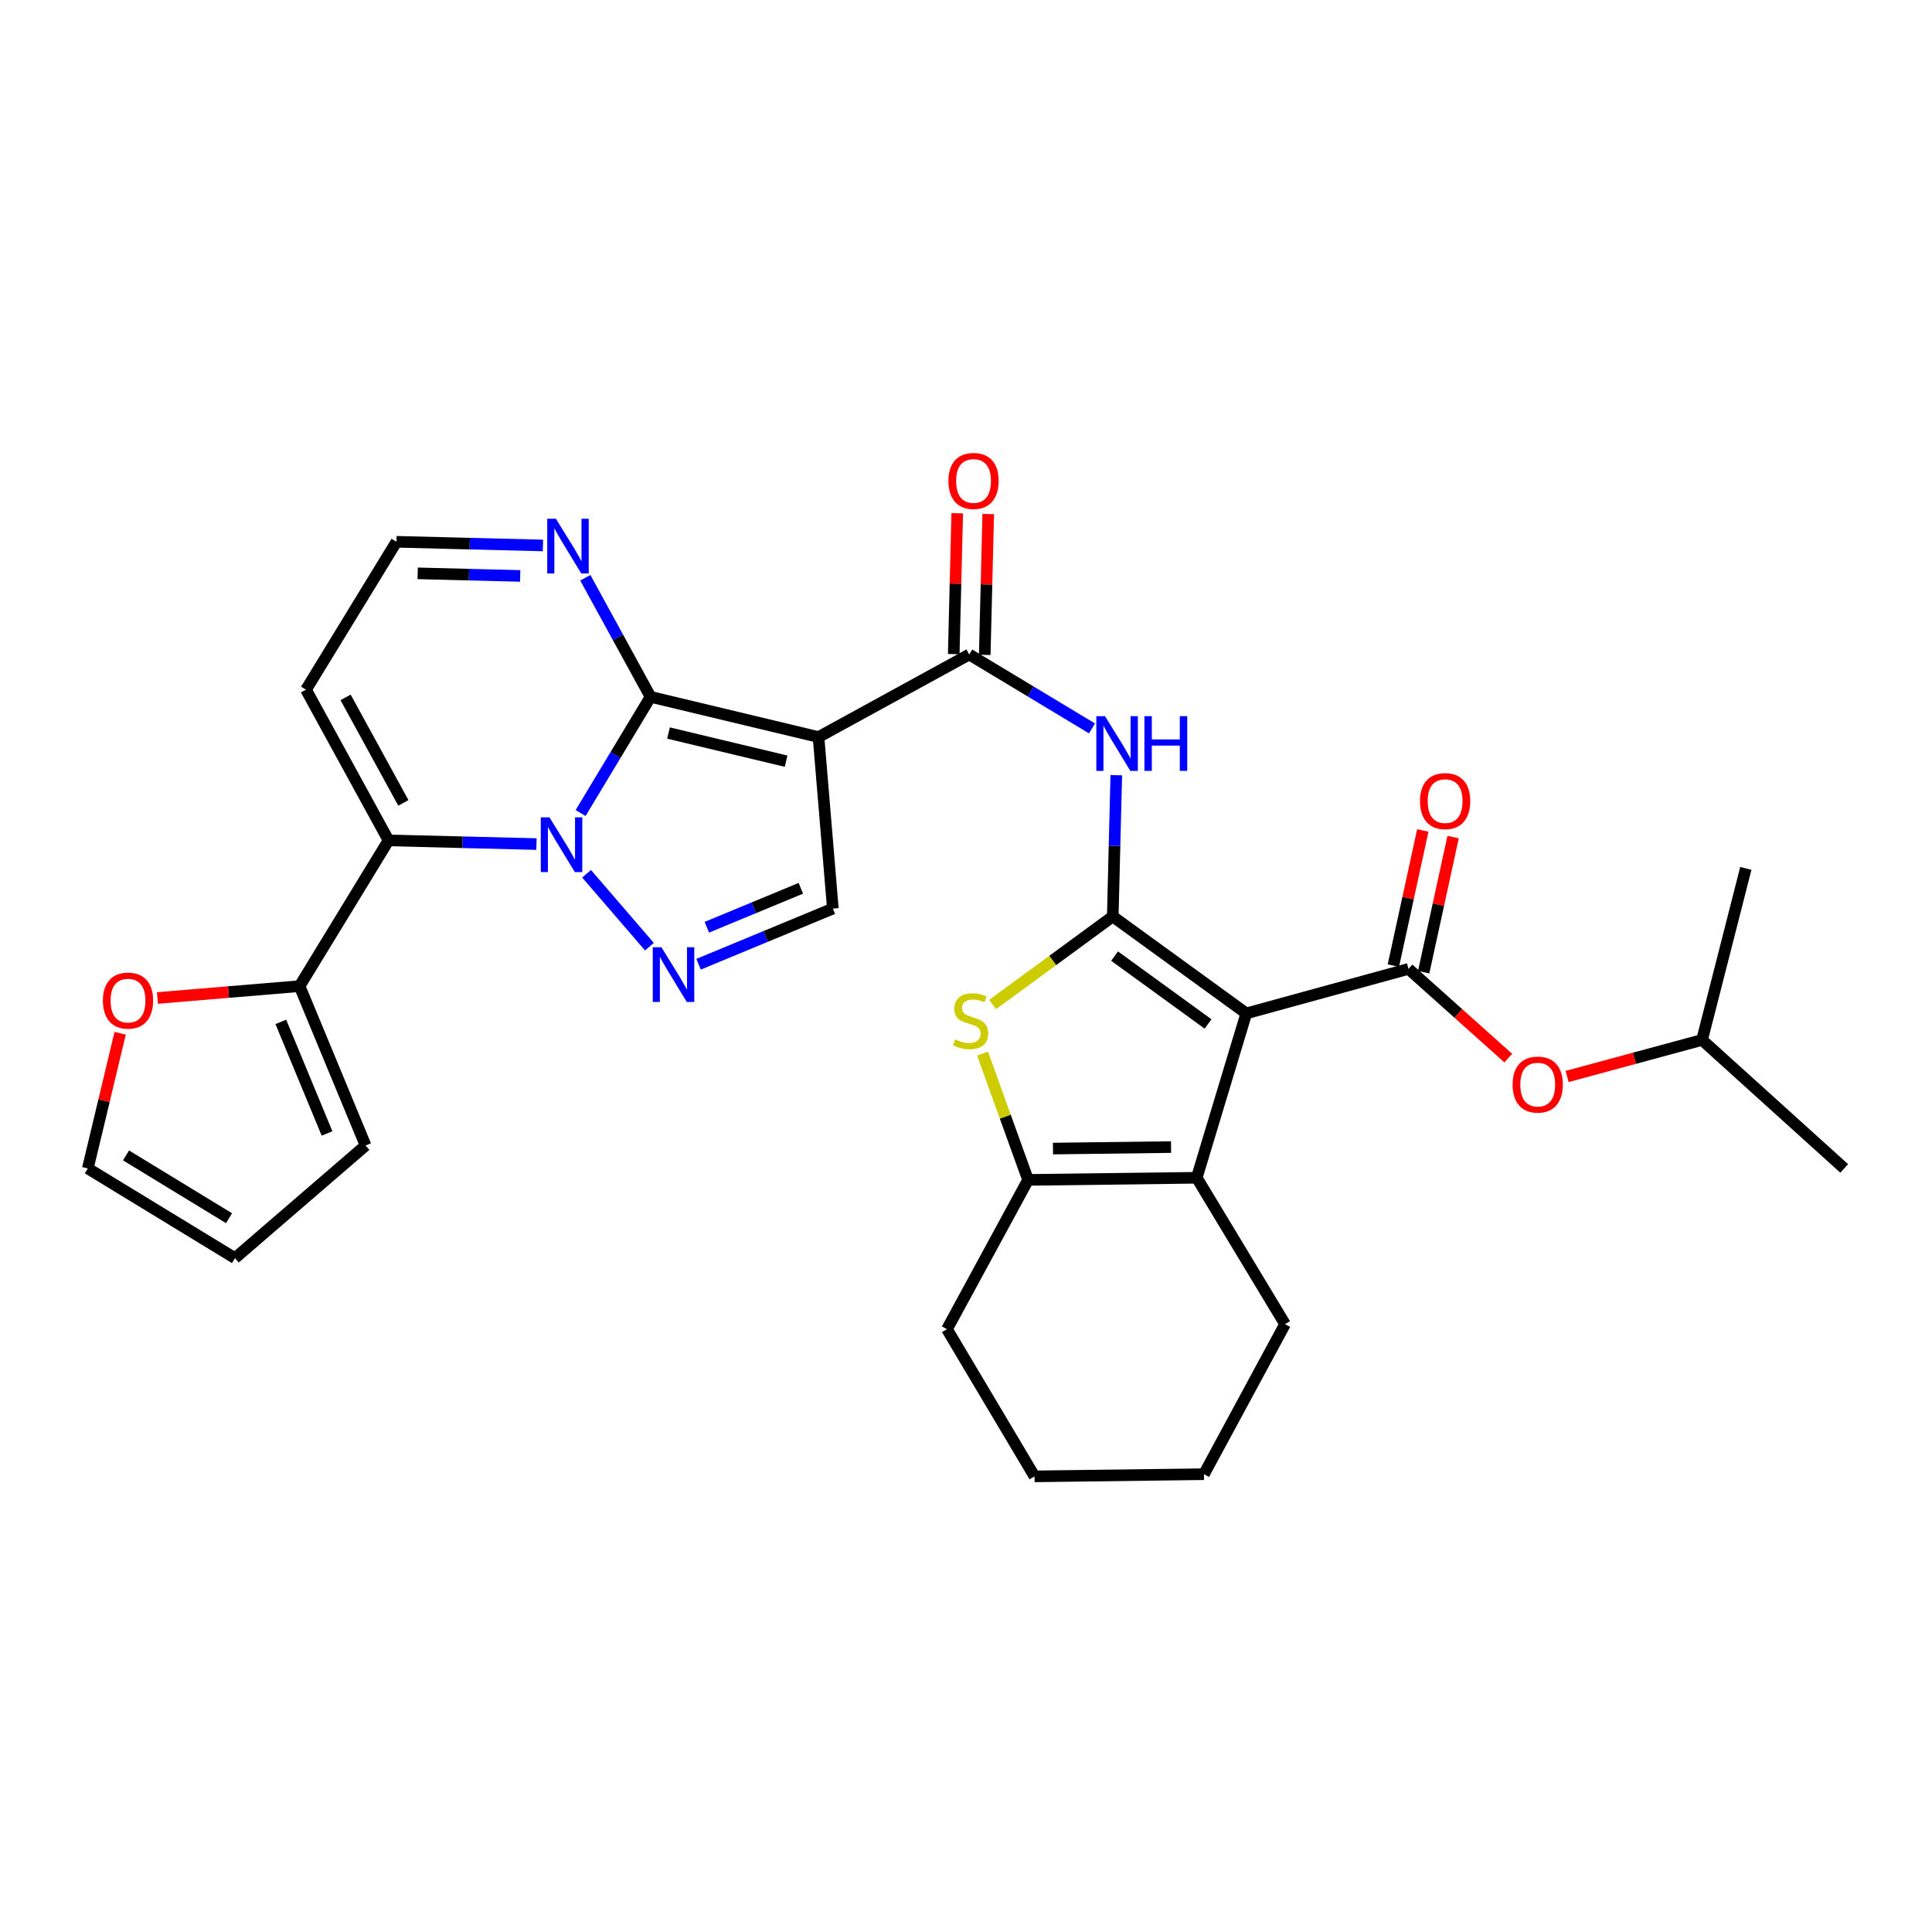 <?xml version='1.0' encoding='iso-8859-1'?>
<svg version='1.1' baseProfile='full'
              xmlns='http://www.w3.org/2000/svg'
                      xmlns:rdkit='http://www.rdkit.org/xml'
                      xmlns:xlink='http://www.w3.org/1999/xlink'
                  xml:space='preserve'
width='1000px' height='1000px' viewBox='0 0 1000 1000'>
<!-- END OF HEADER -->
<rect style='opacity:1.0;fill:#FFFFFF;stroke:none' width='1000' height='1000' x='0' y='0'> </rect>
<path class='bond-0' d='M 300.518,420.824 L 318.616,390.754' style='fill:none;fill-rule:evenodd;stroke:#0000FF;stroke-width:6px;stroke-linecap:butt;stroke-linejoin:miter;stroke-opacity:1' />
<path class='bond-0' d='M 318.616,390.754 L 336.713,360.684' style='fill:none;fill-rule:evenodd;stroke:#000000;stroke-width:6px;stroke-linecap:butt;stroke-linejoin:miter;stroke-opacity:1' />
<path class='bond-4' d='M 277.673,436.894 L 239.39,435.941' style='fill:none;fill-rule:evenodd;stroke:#0000FF;stroke-width:6px;stroke-linecap:butt;stroke-linejoin:miter;stroke-opacity:1' />
<path class='bond-4' d='M 239.39,435.941 L 201.108,434.988' style='fill:none;fill-rule:evenodd;stroke:#000000;stroke-width:6px;stroke-linecap:butt;stroke-linejoin:miter;stroke-opacity:1' />
<path class='bond-5' d='M 303.612,452.254 L 336.147,490.005' style='fill:none;fill-rule:evenodd;stroke:#0000FF;stroke-width:6px;stroke-linecap:butt;stroke-linejoin:miter;stroke-opacity:1' />
<path class='bond-3' d='M 336.713,360.684 L 423.663,381.498' style='fill:none;fill-rule:evenodd;stroke:#000000;stroke-width:6px;stroke-linecap:butt;stroke-linejoin:miter;stroke-opacity:1' />
<path class='bond-3' d='M 346.019,379.417 L 406.883,393.987' style='fill:none;fill-rule:evenodd;stroke:#000000;stroke-width:6px;stroke-linecap:butt;stroke-linejoin:miter;stroke-opacity:1' />
<path class='bond-13' d='M 336.713,360.684 L 319.836,329.864' style='fill:none;fill-rule:evenodd;stroke:#000000;stroke-width:6px;stroke-linecap:butt;stroke-linejoin:miter;stroke-opacity:1' />
<path class='bond-13' d='M 319.836,329.864 L 302.959,299.045' style='fill:none;fill-rule:evenodd;stroke:#0000FF;stroke-width:6px;stroke-linecap:butt;stroke-linejoin:miter;stroke-opacity:1' />
<path class='bond-1' d='M 645.076,524.532 L 575.963,474.36' style='fill:none;fill-rule:evenodd;stroke:#000000;stroke-width:6px;stroke-linecap:butt;stroke-linejoin:miter;stroke-opacity:1' />
<path class='bond-1' d='M 625.279,529.997 L 576.9,494.876' style='fill:none;fill-rule:evenodd;stroke:#000000;stroke-width:6px;stroke-linecap:butt;stroke-linejoin:miter;stroke-opacity:1' />
<path class='bond-6' d='M 645.076,524.532 L 729.047,501.497' style='fill:none;fill-rule:evenodd;stroke:#000000;stroke-width:6px;stroke-linecap:butt;stroke-linejoin:miter;stroke-opacity:1' />
<path class='bond-9' d='M 645.076,524.532 L 619.429,609.609' style='fill:none;fill-rule:evenodd;stroke:#000000;stroke-width:6px;stroke-linecap:butt;stroke-linejoin:miter;stroke-opacity:1' />
<path class='bond-2' d='M 575.963,474.36 L 576.877,437.8' style='fill:none;fill-rule:evenodd;stroke:#000000;stroke-width:6px;stroke-linecap:butt;stroke-linejoin:miter;stroke-opacity:1' />
<path class='bond-2' d='M 576.877,437.8 L 577.791,401.241' style='fill:none;fill-rule:evenodd;stroke:#0000FF;stroke-width:6px;stroke-linecap:butt;stroke-linejoin:miter;stroke-opacity:1' />
<path class='bond-7' d='M 575.963,474.36 L 544.869,497.147' style='fill:none;fill-rule:evenodd;stroke:#000000;stroke-width:6px;stroke-linecap:butt;stroke-linejoin:miter;stroke-opacity:1' />
<path class='bond-7' d='M 544.869,497.147 L 513.776,519.935' style='fill:none;fill-rule:evenodd;stroke:#CCCC00;stroke-width:6px;stroke-linecap:butt;stroke-linejoin:miter;stroke-opacity:1' />
<path class='bond-8' d='M 423.663,381.498 L 501.677,338.763' style='fill:none;fill-rule:evenodd;stroke:#000000;stroke-width:6px;stroke-linecap:butt;stroke-linejoin:miter;stroke-opacity:1' />
<path class='bond-31' d='M 423.663,381.498 L 431.082,470.285' style='fill:none;fill-rule:evenodd;stroke:#000000;stroke-width:6px;stroke-linecap:butt;stroke-linejoin:miter;stroke-opacity:1' />
<path class='bond-14' d='M 201.108,434.988 L 155.056,510.415' style='fill:none;fill-rule:evenodd;stroke:#000000;stroke-width:6px;stroke-linecap:butt;stroke-linejoin:miter;stroke-opacity:1' />
<path class='bond-15' d='M 201.108,434.988 L 158.391,356.974' style='fill:none;fill-rule:evenodd;stroke:#000000;stroke-width:6px;stroke-linecap:butt;stroke-linejoin:miter;stroke-opacity:1' />
<path class='bond-15' d='M 208.78,415.576 L 178.878,360.966' style='fill:none;fill-rule:evenodd;stroke:#000000;stroke-width:6px;stroke-linecap:butt;stroke-linejoin:miter;stroke-opacity:1' />
<path class='bond-12' d='M 361.582,499.09 L 396.332,484.688' style='fill:none;fill-rule:evenodd;stroke:#0000FF;stroke-width:6px;stroke-linecap:butt;stroke-linejoin:miter;stroke-opacity:1' />
<path class='bond-12' d='M 396.332,484.688 L 431.082,470.285' style='fill:none;fill-rule:evenodd;stroke:#000000;stroke-width:6px;stroke-linecap:butt;stroke-linejoin:miter;stroke-opacity:1' />
<path class='bond-12' d='M 365.861,479.941 L 390.186,469.859' style='fill:none;fill-rule:evenodd;stroke:#0000FF;stroke-width:6px;stroke-linecap:butt;stroke-linejoin:miter;stroke-opacity:1' />
<path class='bond-12' d='M 390.186,469.859 L 414.511,459.776' style='fill:none;fill-rule:evenodd;stroke:#000000;stroke-width:6px;stroke-linecap:butt;stroke-linejoin:miter;stroke-opacity:1' />
<path class='bond-16' d='M 729.047,501.497 L 754.864,524.583' style='fill:none;fill-rule:evenodd;stroke:#000000;stroke-width:6px;stroke-linecap:butt;stroke-linejoin:miter;stroke-opacity:1' />
<path class='bond-16' d='M 754.864,524.583 L 780.68,547.67' style='fill:none;fill-rule:evenodd;stroke:#FF0000;stroke-width:6px;stroke-linecap:butt;stroke-linejoin:miter;stroke-opacity:1' />
<path class='bond-19' d='M 736.89,503.206 L 744.51,468.232' style='fill:none;fill-rule:evenodd;stroke:#000000;stroke-width:6px;stroke-linecap:butt;stroke-linejoin:miter;stroke-opacity:1' />
<path class='bond-19' d='M 744.51,468.232 L 752.13,433.259' style='fill:none;fill-rule:evenodd;stroke:#FF0000;stroke-width:6px;stroke-linecap:butt;stroke-linejoin:miter;stroke-opacity:1' />
<path class='bond-19' d='M 721.205,499.789 L 728.826,464.815' style='fill:none;fill-rule:evenodd;stroke:#000000;stroke-width:6px;stroke-linecap:butt;stroke-linejoin:miter;stroke-opacity:1' />
<path class='bond-19' d='M 728.826,464.815 L 736.446,429.841' style='fill:none;fill-rule:evenodd;stroke:#FF0000;stroke-width:6px;stroke-linecap:butt;stroke-linejoin:miter;stroke-opacity:1' />
<path class='bond-11' d='M 508.569,545.331 L 520.35,578.023' style='fill:none;fill-rule:evenodd;stroke:#CCCC00;stroke-width:6px;stroke-linecap:butt;stroke-linejoin:miter;stroke-opacity:1' />
<path class='bond-11' d='M 520.35,578.023 L 532.131,610.715' style='fill:none;fill-rule:evenodd;stroke:#000000;stroke-width:6px;stroke-linecap:butt;stroke-linejoin:miter;stroke-opacity:1' />
<path class='bond-10' d='M 501.677,338.763 L 533.452,357.897' style='fill:none;fill-rule:evenodd;stroke:#000000;stroke-width:6px;stroke-linecap:butt;stroke-linejoin:miter;stroke-opacity:1' />
<path class='bond-10' d='M 533.452,357.897 L 565.228,377.03' style='fill:none;fill-rule:evenodd;stroke:#0000FF;stroke-width:6px;stroke-linecap:butt;stroke-linejoin:miter;stroke-opacity:1' />
<path class='bond-20' d='M 509.7,338.962 L 510.604,302.511' style='fill:none;fill-rule:evenodd;stroke:#000000;stroke-width:6px;stroke-linecap:butt;stroke-linejoin:miter;stroke-opacity:1' />
<path class='bond-20' d='M 510.604,302.511 L 511.508,266.06' style='fill:none;fill-rule:evenodd;stroke:#FF0000;stroke-width:6px;stroke-linecap:butt;stroke-linejoin:miter;stroke-opacity:1' />
<path class='bond-20' d='M 493.653,338.564 L 494.557,302.113' style='fill:none;fill-rule:evenodd;stroke:#000000;stroke-width:6px;stroke-linecap:butt;stroke-linejoin:miter;stroke-opacity:1' />
<path class='bond-20' d='M 494.557,302.113 L 495.461,265.663' style='fill:none;fill-rule:evenodd;stroke:#FF0000;stroke-width:6px;stroke-linecap:butt;stroke-linejoin:miter;stroke-opacity:1' />
<path class='bond-24' d='M 619.429,609.609 L 665.142,685.384' style='fill:none;fill-rule:evenodd;stroke:#000000;stroke-width:6px;stroke-linecap:butt;stroke-linejoin:miter;stroke-opacity:1' />
<path class='bond-34' d='M 619.429,609.609 L 532.131,610.715' style='fill:none;fill-rule:evenodd;stroke:#000000;stroke-width:6px;stroke-linecap:butt;stroke-linejoin:miter;stroke-opacity:1' />
<path class='bond-34' d='M 606.131,593.724 L 545.022,594.498' style='fill:none;fill-rule:evenodd;stroke:#000000;stroke-width:6px;stroke-linecap:butt;stroke-linejoin:miter;stroke-opacity:1' />
<path class='bond-25' d='M 532.131,610.715 L 490.155,687.988' style='fill:none;fill-rule:evenodd;stroke:#000000;stroke-width:6px;stroke-linecap:butt;stroke-linejoin:miter;stroke-opacity:1' />
<path class='bond-32' d='M 281.027,282.335 L 243.119,281.383' style='fill:none;fill-rule:evenodd;stroke:#0000FF;stroke-width:6px;stroke-linecap:butt;stroke-linejoin:miter;stroke-opacity:1' />
<path class='bond-32' d='M 243.119,281.383 L 205.21,280.431' style='fill:none;fill-rule:evenodd;stroke:#000000;stroke-width:6px;stroke-linecap:butt;stroke-linejoin:miter;stroke-opacity:1' />
<path class='bond-32' d='M 269.252,298.097 L 242.716,297.431' style='fill:none;fill-rule:evenodd;stroke:#0000FF;stroke-width:6px;stroke-linecap:butt;stroke-linejoin:miter;stroke-opacity:1' />
<path class='bond-32' d='M 242.716,297.431 L 216.179,296.764' style='fill:none;fill-rule:evenodd;stroke:#000000;stroke-width:6px;stroke-linecap:butt;stroke-linejoin:miter;stroke-opacity:1' />
<path class='bond-17' d='M 155.056,510.415 L 118.272,513.485' style='fill:none;fill-rule:evenodd;stroke:#000000;stroke-width:6px;stroke-linecap:butt;stroke-linejoin:miter;stroke-opacity:1' />
<path class='bond-17' d='M 118.272,513.485 L 81.488,516.555' style='fill:none;fill-rule:evenodd;stroke:#FF0000;stroke-width:6px;stroke-linecap:butt;stroke-linejoin:miter;stroke-opacity:1' />
<path class='bond-21' d='M 155.056,510.415 L 189.229,592.906' style='fill:none;fill-rule:evenodd;stroke:#000000;stroke-width:6px;stroke-linecap:butt;stroke-linejoin:miter;stroke-opacity:1' />
<path class='bond-21' d='M 145.352,528.932 L 169.273,586.676' style='fill:none;fill-rule:evenodd;stroke:#000000;stroke-width:6px;stroke-linecap:butt;stroke-linejoin:miter;stroke-opacity:1' />
<path class='bond-18' d='M 158.391,356.974 L 205.21,280.431' style='fill:none;fill-rule:evenodd;stroke:#000000;stroke-width:6px;stroke-linecap:butt;stroke-linejoin:miter;stroke-opacity:1' />
<path class='bond-26' d='M 811.126,557.185 L 846.054,547.73' style='fill:none;fill-rule:evenodd;stroke:#FF0000;stroke-width:6px;stroke-linecap:butt;stroke-linejoin:miter;stroke-opacity:1' />
<path class='bond-26' d='M 846.054,547.73 L 880.982,538.275' style='fill:none;fill-rule:evenodd;stroke:#000000;stroke-width:6px;stroke-linecap:butt;stroke-linejoin:miter;stroke-opacity:1' />
<path class='bond-22' d='M 62.193,534.821 L 53.824,569.798' style='fill:none;fill-rule:evenodd;stroke:#FF0000;stroke-width:6px;stroke-linecap:butt;stroke-linejoin:miter;stroke-opacity:1' />
<path class='bond-22' d='M 53.824,569.798 L 45.455,604.775' style='fill:none;fill-rule:evenodd;stroke:#000000;stroke-width:6px;stroke-linecap:butt;stroke-linejoin:miter;stroke-opacity:1' />
<path class='bond-23' d='M 189.229,592.906 L 121.613,651.211' style='fill:none;fill-rule:evenodd;stroke:#000000;stroke-width:6px;stroke-linecap:butt;stroke-linejoin:miter;stroke-opacity:1' />
<path class='bond-33' d='M 45.455,604.775 L 121.613,651.211' style='fill:none;fill-rule:evenodd;stroke:#000000;stroke-width:6px;stroke-linecap:butt;stroke-linejoin:miter;stroke-opacity:1' />
<path class='bond-33' d='M 65.235,598.035 L 118.546,630.54' style='fill:none;fill-rule:evenodd;stroke:#000000;stroke-width:6px;stroke-linecap:butt;stroke-linejoin:miter;stroke-opacity:1' />
<path class='bond-29' d='M 665.142,685.384 L 623.165,763.041' style='fill:none;fill-rule:evenodd;stroke:#000000;stroke-width:6px;stroke-linecap:butt;stroke-linejoin:miter;stroke-opacity:1' />
<path class='bond-30' d='M 490.155,687.988 L 535.466,764.165' style='fill:none;fill-rule:evenodd;stroke:#000000;stroke-width:6px;stroke-linecap:butt;stroke-linejoin:miter;stroke-opacity:1' />
<path class='bond-27' d='M 880.982,538.275 L 954.545,604.775' style='fill:none;fill-rule:evenodd;stroke:#000000;stroke-width:6px;stroke-linecap:butt;stroke-linejoin:miter;stroke-opacity:1' />
<path class='bond-28' d='M 880.982,538.275 L 903.642,449.479' style='fill:none;fill-rule:evenodd;stroke:#000000;stroke-width:6px;stroke-linecap:butt;stroke-linejoin:miter;stroke-opacity:1' />
<path class='bond-35' d='M 623.165,763.041 L 535.466,764.165' style='fill:none;fill-rule:evenodd;stroke:#000000;stroke-width:6px;stroke-linecap:butt;stroke-linejoin:miter;stroke-opacity:1' />
<path  class='atom-0' d='M 284.392 423.057
L 293.672 438.057
Q 294.592 439.537, 296.072 442.217
Q 297.552 444.897, 297.632 445.057
L 297.632 423.057
L 301.392 423.057
L 301.392 451.377
L 297.512 451.377
L 287.552 434.977
Q 286.392 433.057, 285.152 430.857
Q 283.952 428.657, 283.592 427.977
L 283.592 451.377
L 279.912 451.377
L 279.912 423.057
L 284.392 423.057
' fill='#0000FF'/>
<path  class='atom-6' d='M 342.35 490.307
L 351.63 505.307
Q 352.55 506.787, 354.03 509.467
Q 355.51 512.147, 355.59 512.307
L 355.59 490.307
L 359.35 490.307
L 359.35 518.627
L 355.47 518.627
L 345.51 502.227
Q 344.35 500.307, 343.11 498.107
Q 341.91 495.907, 341.55 495.227
L 341.55 518.627
L 337.87 518.627
L 337.87 490.307
L 342.35 490.307
' fill='#0000FF'/>
<path  class='atom-8' d='M 494.417 537.98
Q 494.737 538.1, 496.057 538.66
Q 497.377 539.22, 498.817 539.58
Q 500.297 539.9, 501.737 539.9
Q 504.417 539.9, 505.977 538.62
Q 507.537 537.3, 507.537 535.02
Q 507.537 533.46, 506.737 532.5
Q 505.977 531.54, 504.777 531.02
Q 503.577 530.5, 501.577 529.9
Q 499.057 529.14, 497.537 528.42
Q 496.057 527.7, 494.977 526.18
Q 493.937 524.66, 493.937 522.1
Q 493.937 518.54, 496.337 516.34
Q 498.777 514.14, 503.577 514.14
Q 506.857 514.14, 510.577 515.7
L 509.657 518.78
Q 506.257 517.38, 503.697 517.38
Q 500.937 517.38, 499.417 518.54
Q 497.897 519.66, 497.937 521.62
Q 497.937 523.14, 498.697 524.06
Q 499.497 524.98, 500.617 525.5
Q 501.777 526.02, 503.697 526.62
Q 506.257 527.42, 507.777 528.22
Q 509.297 529.02, 510.377 530.66
Q 511.497 532.26, 511.497 535.02
Q 511.497 538.94, 508.857 541.06
Q 506.257 543.14, 501.897 543.14
Q 499.377 543.14, 497.457 542.58
Q 495.577 542.06, 493.337 541.14
L 494.417 537.98
' fill='#CCCC00'/>
<path  class='atom-11' d='M 571.941 370.682
L 581.221 385.682
Q 582.141 387.162, 583.621 389.842
Q 585.101 392.522, 585.181 392.682
L 585.181 370.682
L 588.941 370.682
L 588.941 399.002
L 585.061 399.002
L 575.101 382.602
Q 573.941 380.682, 572.701 378.482
Q 571.501 376.282, 571.141 375.602
L 571.141 399.002
L 567.461 399.002
L 567.461 370.682
L 571.941 370.682
' fill='#0000FF'/>
<path  class='atom-11' d='M 592.341 370.682
L 596.181 370.682
L 596.181 382.722
L 610.661 382.722
L 610.661 370.682
L 614.501 370.682
L 614.501 399.002
L 610.661 399.002
L 610.661 385.922
L 596.181 385.922
L 596.181 399.002
L 592.341 399.002
L 592.341 370.682
' fill='#0000FF'/>
<path  class='atom-14' d='M 287.728 268.501
L 297.008 283.501
Q 297.928 284.981, 299.408 287.661
Q 300.888 290.341, 300.968 290.501
L 300.968 268.501
L 304.728 268.501
L 304.728 296.821
L 300.848 296.821
L 290.888 280.421
Q 289.728 278.501, 288.488 276.301
Q 287.288 274.101, 286.928 273.421
L 286.928 296.821
L 283.248 296.821
L 283.248 268.501
L 287.728 268.501
' fill='#0000FF'/>
<path  class='atom-17' d='M 782.923 561.381
Q 782.923 554.581, 786.283 550.781
Q 789.643 546.981, 795.923 546.981
Q 802.203 546.981, 805.563 550.781
Q 808.923 554.581, 808.923 561.381
Q 808.923 568.261, 805.523 572.181
Q 802.123 576.061, 795.923 576.061
Q 789.683 576.061, 786.283 572.181
Q 782.923 568.301, 782.923 561.381
M 795.923 572.861
Q 800.243 572.861, 802.563 569.981
Q 804.923 567.061, 804.923 561.381
Q 804.923 555.821, 802.563 553.021
Q 800.243 550.181, 795.923 550.181
Q 791.603 550.181, 789.243 552.981
Q 786.923 555.781, 786.923 561.381
Q 786.923 567.101, 789.243 569.981
Q 791.603 572.861, 795.923 572.861
' fill='#FF0000'/>
<path  class='atom-18' d='M 53.26 517.906
Q 53.26 511.106, 56.62 507.306
Q 59.98 503.506, 66.26 503.506
Q 72.54 503.506, 75.9 507.306
Q 79.26 511.106, 79.26 517.906
Q 79.26 524.786, 75.86 528.706
Q 72.46 532.586, 66.26 532.586
Q 60.02 532.586, 56.62 528.706
Q 53.26 524.826, 53.26 517.906
M 66.26 529.386
Q 70.58 529.386, 72.9 526.506
Q 75.26 523.586, 75.26 517.906
Q 75.26 512.346, 72.9 509.546
Q 70.58 506.706, 66.26 506.706
Q 61.94 506.706, 59.58 509.506
Q 57.26 512.306, 57.26 517.906
Q 57.26 523.626, 59.58 526.506
Q 61.94 529.386, 66.26 529.386
' fill='#FF0000'/>
<path  class='atom-20' d='M 734.989 414.646
Q 734.989 407.846, 738.349 404.046
Q 741.709 400.246, 747.989 400.246
Q 754.269 400.246, 757.629 404.046
Q 760.989 407.846, 760.989 414.646
Q 760.989 421.526, 757.589 425.446
Q 754.189 429.326, 747.989 429.326
Q 741.749 429.326, 738.349 425.446
Q 734.989 421.566, 734.989 414.646
M 747.989 426.126
Q 752.309 426.126, 754.629 423.246
Q 756.989 420.326, 756.989 414.646
Q 756.989 409.086, 754.629 406.286
Q 752.309 403.446, 747.989 403.446
Q 743.669 403.446, 741.309 406.246
Q 738.989 409.046, 738.989 414.646
Q 738.989 420.366, 741.309 423.246
Q 743.669 426.126, 747.989 426.126
' fill='#FF0000'/>
<path  class='atom-21' d='M 490.906 248.933
Q 490.906 242.133, 494.266 238.333
Q 497.626 234.533, 503.906 234.533
Q 510.186 234.533, 513.546 238.333
Q 516.906 242.133, 516.906 248.933
Q 516.906 255.813, 513.506 259.733
Q 510.106 263.613, 503.906 263.613
Q 497.666 263.613, 494.266 259.733
Q 490.906 255.853, 490.906 248.933
M 503.906 260.413
Q 508.226 260.413, 510.546 257.533
Q 512.906 254.613, 512.906 248.933
Q 512.906 243.373, 510.546 240.573
Q 508.226 237.733, 503.906 237.733
Q 499.586 237.733, 497.226 240.533
Q 494.906 243.333, 494.906 248.933
Q 494.906 254.653, 497.226 257.533
Q 499.586 260.413, 503.906 260.413
' fill='#FF0000'/>
</svg>
